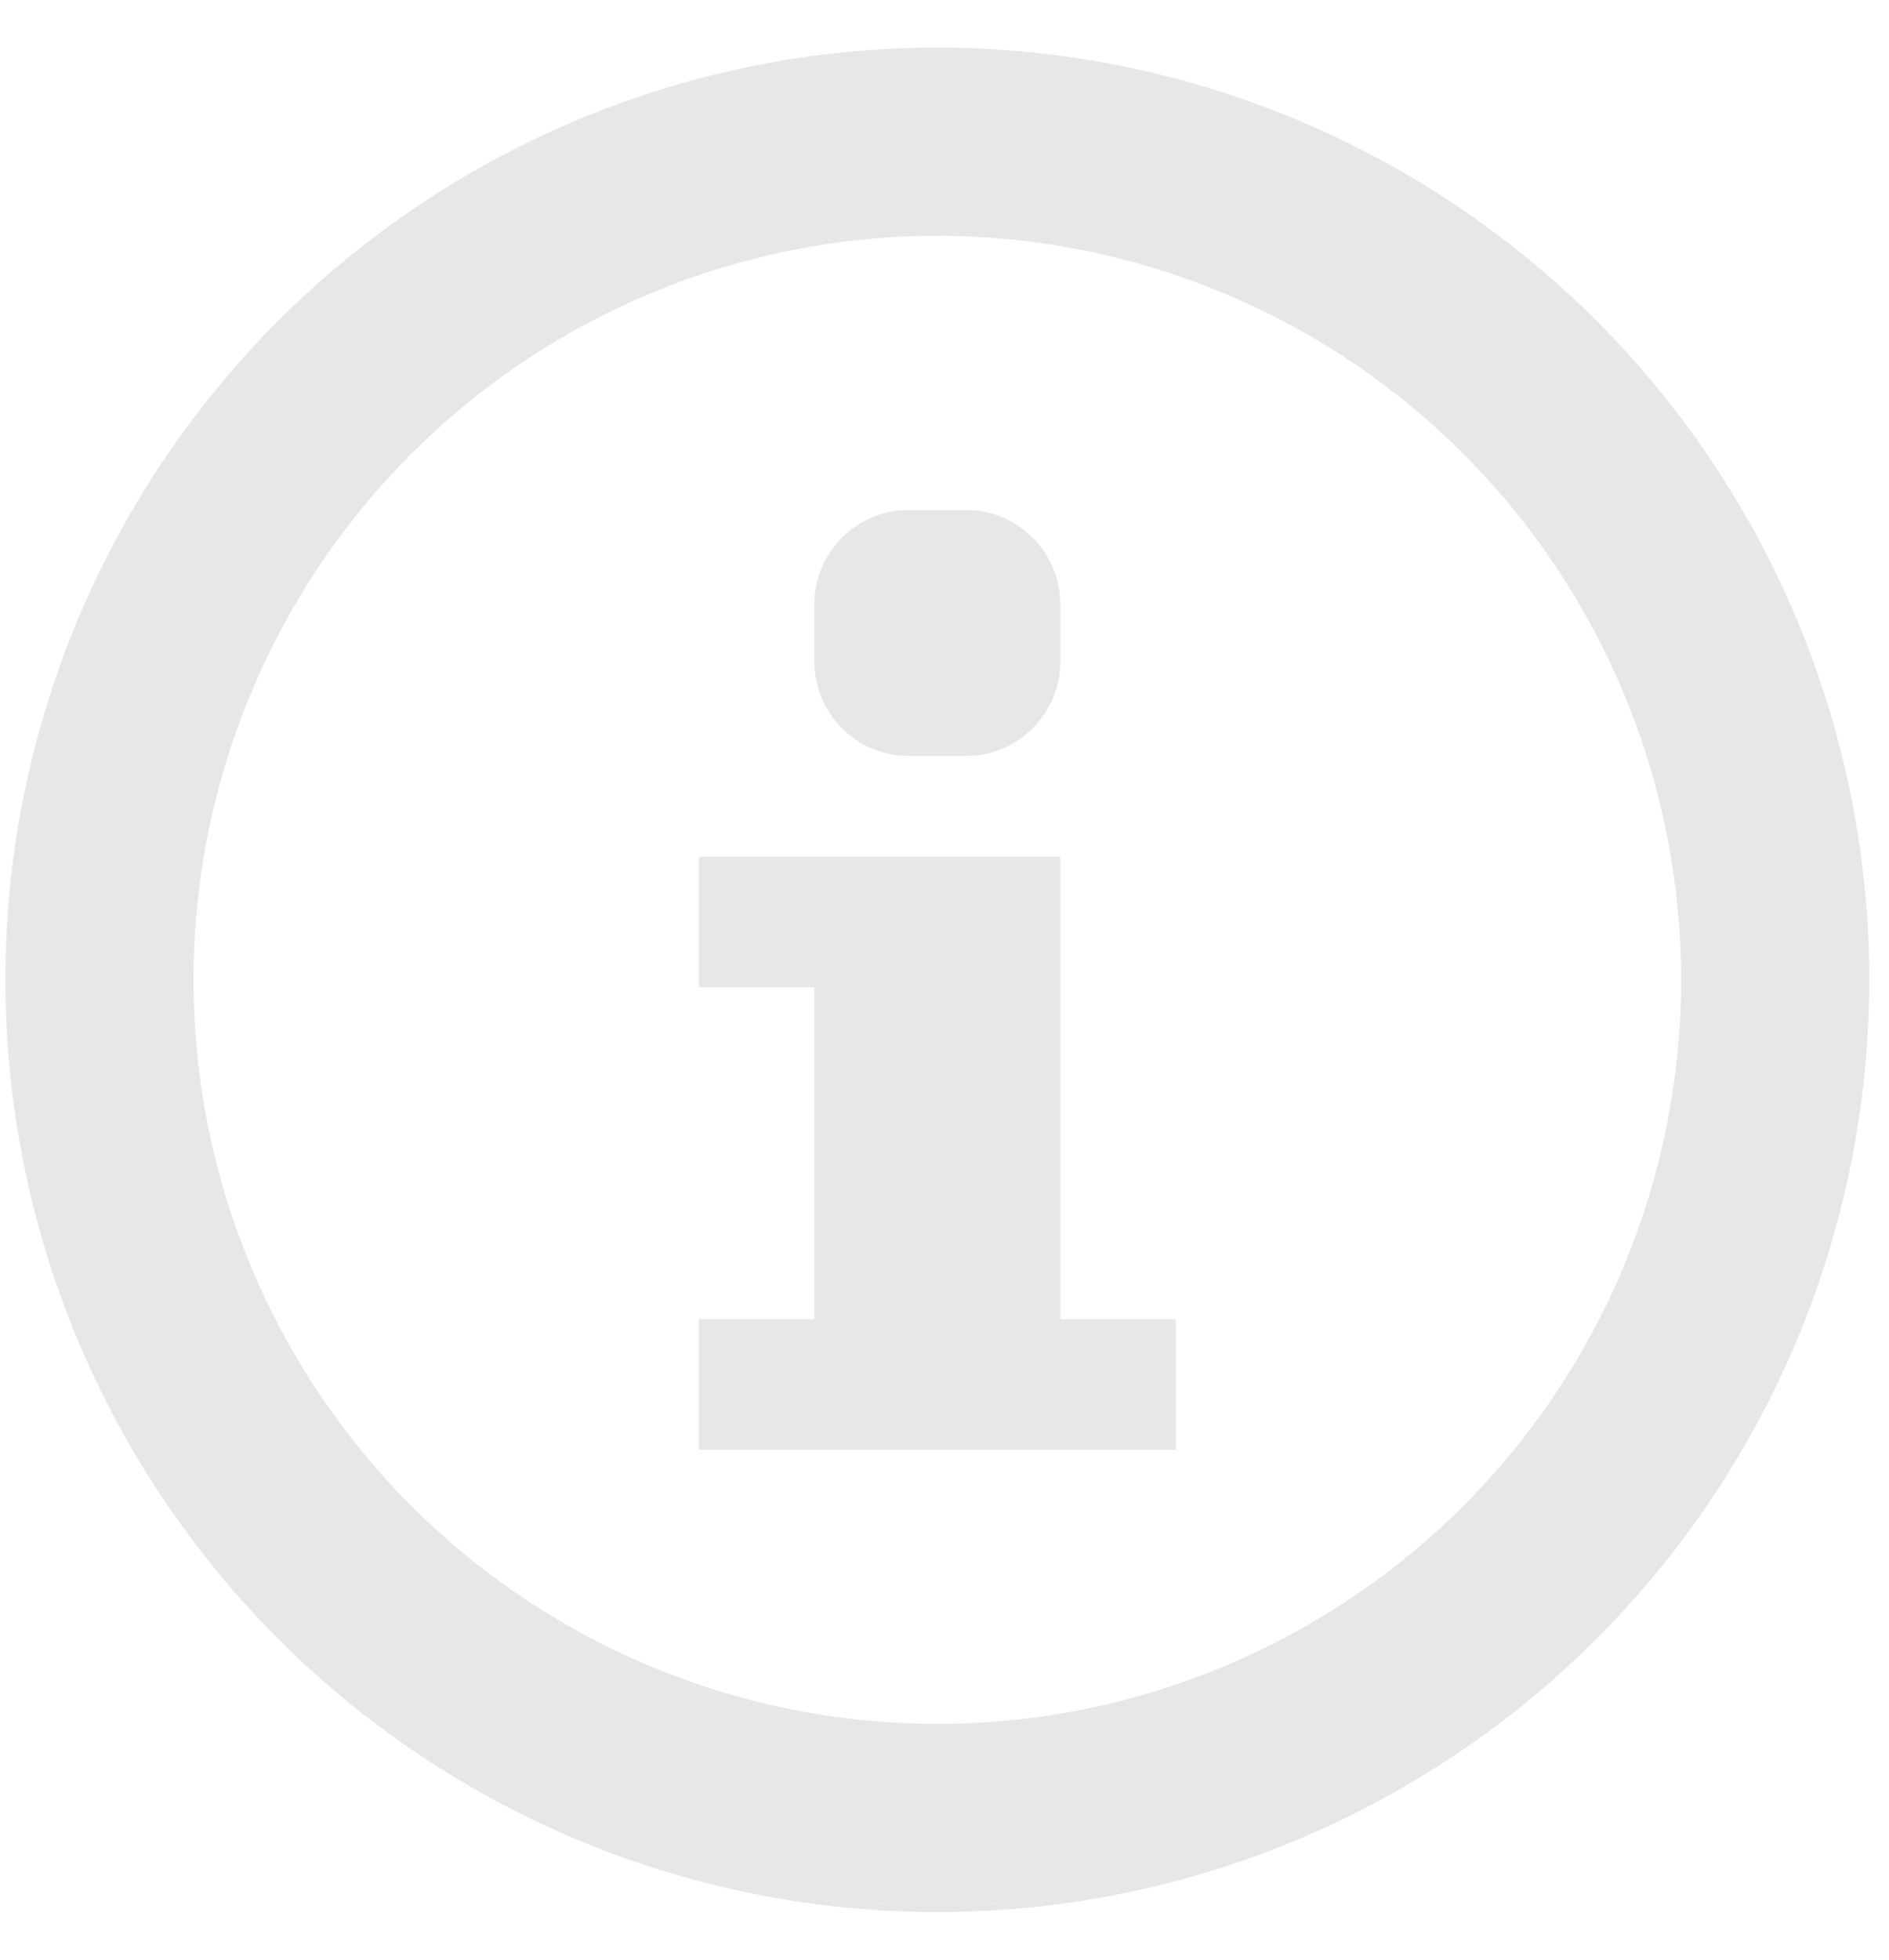 <svg xmlns="http://www.w3.org/2000/svg" width="27" height="28" viewBox="0 0 27 28" fill="none"><path fill-rule="evenodd" clip-rule="evenodd" d="M11.64 8.632L11.64 9.457C11.641 9.814 11.783 10.155 12.035 10.407C12.287 10.659 12.628 10.801 12.985 10.802H13.81C14.549 10.802 15.155 10.196 15.155 9.457V8.632C15.155 7.893 14.549 7.287 13.81 7.287H12.985C12.245 7.287 11.64 7.893 11.64 8.632ZM16.807 20.713V18.85H15.155V12.242H9.988V14.106H11.64V18.85H9.988V20.713H16.807ZM16.701 20.607V20.607H10.094V18.955H10.094V20.607H16.701ZM11.746 18.955H11.746V14H10.094V12.348H10.094V14H11.746V18.955ZM13.397 0.68C9.865 0.68 6.477 2.083 3.979 4.581C1.481 7.079 0.077 10.467 0.077 14C0.077 17.533 1.481 20.921 3.979 23.419C6.477 25.917 9.865 27.32 13.397 27.32C16.93 27.32 20.318 25.917 22.816 23.419C25.314 20.921 26.718 17.533 26.718 14C26.718 10.467 25.314 7.079 22.816 4.581C21.986 3.751 21.057 3.041 20.058 2.464C19.929 2.39 19.8 2.319 19.67 2.249C17.757 1.228 15.605 0.68 13.397 0.68ZM13.397 24.631C10.578 24.631 7.874 23.511 5.88 21.517C3.886 19.524 2.766 16.82 2.766 14C2.766 11.18 3.886 8.476 5.88 6.483C7.874 4.489 10.578 3.369 13.397 3.369C15.78 3.369 18.081 4.169 19.94 5.62L19.949 5.628C20.287 5.892 20.609 6.177 20.915 6.483C22.908 8.476 24.029 11.18 24.029 14C24.029 16.82 22.908 19.524 20.915 21.517C18.921 23.511 16.217 24.631 13.397 24.631ZM11.746 8.632V9.457C11.747 9.786 11.878 10.1 12.11 10.332C12.342 10.564 12.656 10.695 12.985 10.696H13.81C14.024 10.696 14.226 10.641 14.403 10.544C14.226 10.641 14.024 10.696 13.81 10.696H12.985C12.656 10.695 12.342 10.564 12.11 10.332C11.878 10.1 11.747 9.786 11.746 9.457V8.632C11.746 8.168 12.005 7.761 12.386 7.548C12.005 7.761 11.746 8.168 11.746 8.632ZM6.918 2.483C5.878 3.068 4.912 3.797 4.053 4.656C1.575 7.134 0.183 10.495 0.183 14C0.183 17.505 1.575 20.866 4.053 23.344C6.532 25.822 9.893 27.215 13.397 27.215C15.15 27.215 16.866 26.866 18.454 26.209C16.866 26.866 15.15 27.214 13.398 27.214C9.893 27.214 6.532 25.822 4.053 23.344C1.575 20.866 0.183 17.505 0.183 14C0.183 10.495 1.575 7.134 4.053 4.656C4.913 3.797 5.878 3.068 6.918 2.483ZM19.354 22.933C19.938 22.544 20.486 22.095 20.99 21.592C23.003 19.578 24.134 16.848 24.134 14C24.134 11.152 23.003 8.421 20.99 6.408C20.681 6.099 20.355 5.811 20.015 5.545L20.005 5.537C18.127 4.071 15.804 3.263 13.398 3.263C11.543 3.263 9.737 3.743 8.148 4.634C9.737 3.743 11.543 3.263 13.397 3.263C15.804 3.263 18.127 4.071 20.005 5.537L20.015 5.545C20.355 5.811 20.681 6.099 20.989 6.408C23.003 8.421 24.134 11.152 24.134 14C24.134 16.848 23.003 19.578 20.989 21.592C20.486 22.095 19.938 22.544 19.354 22.933Z" fill="#E7E7E7"></path></svg>